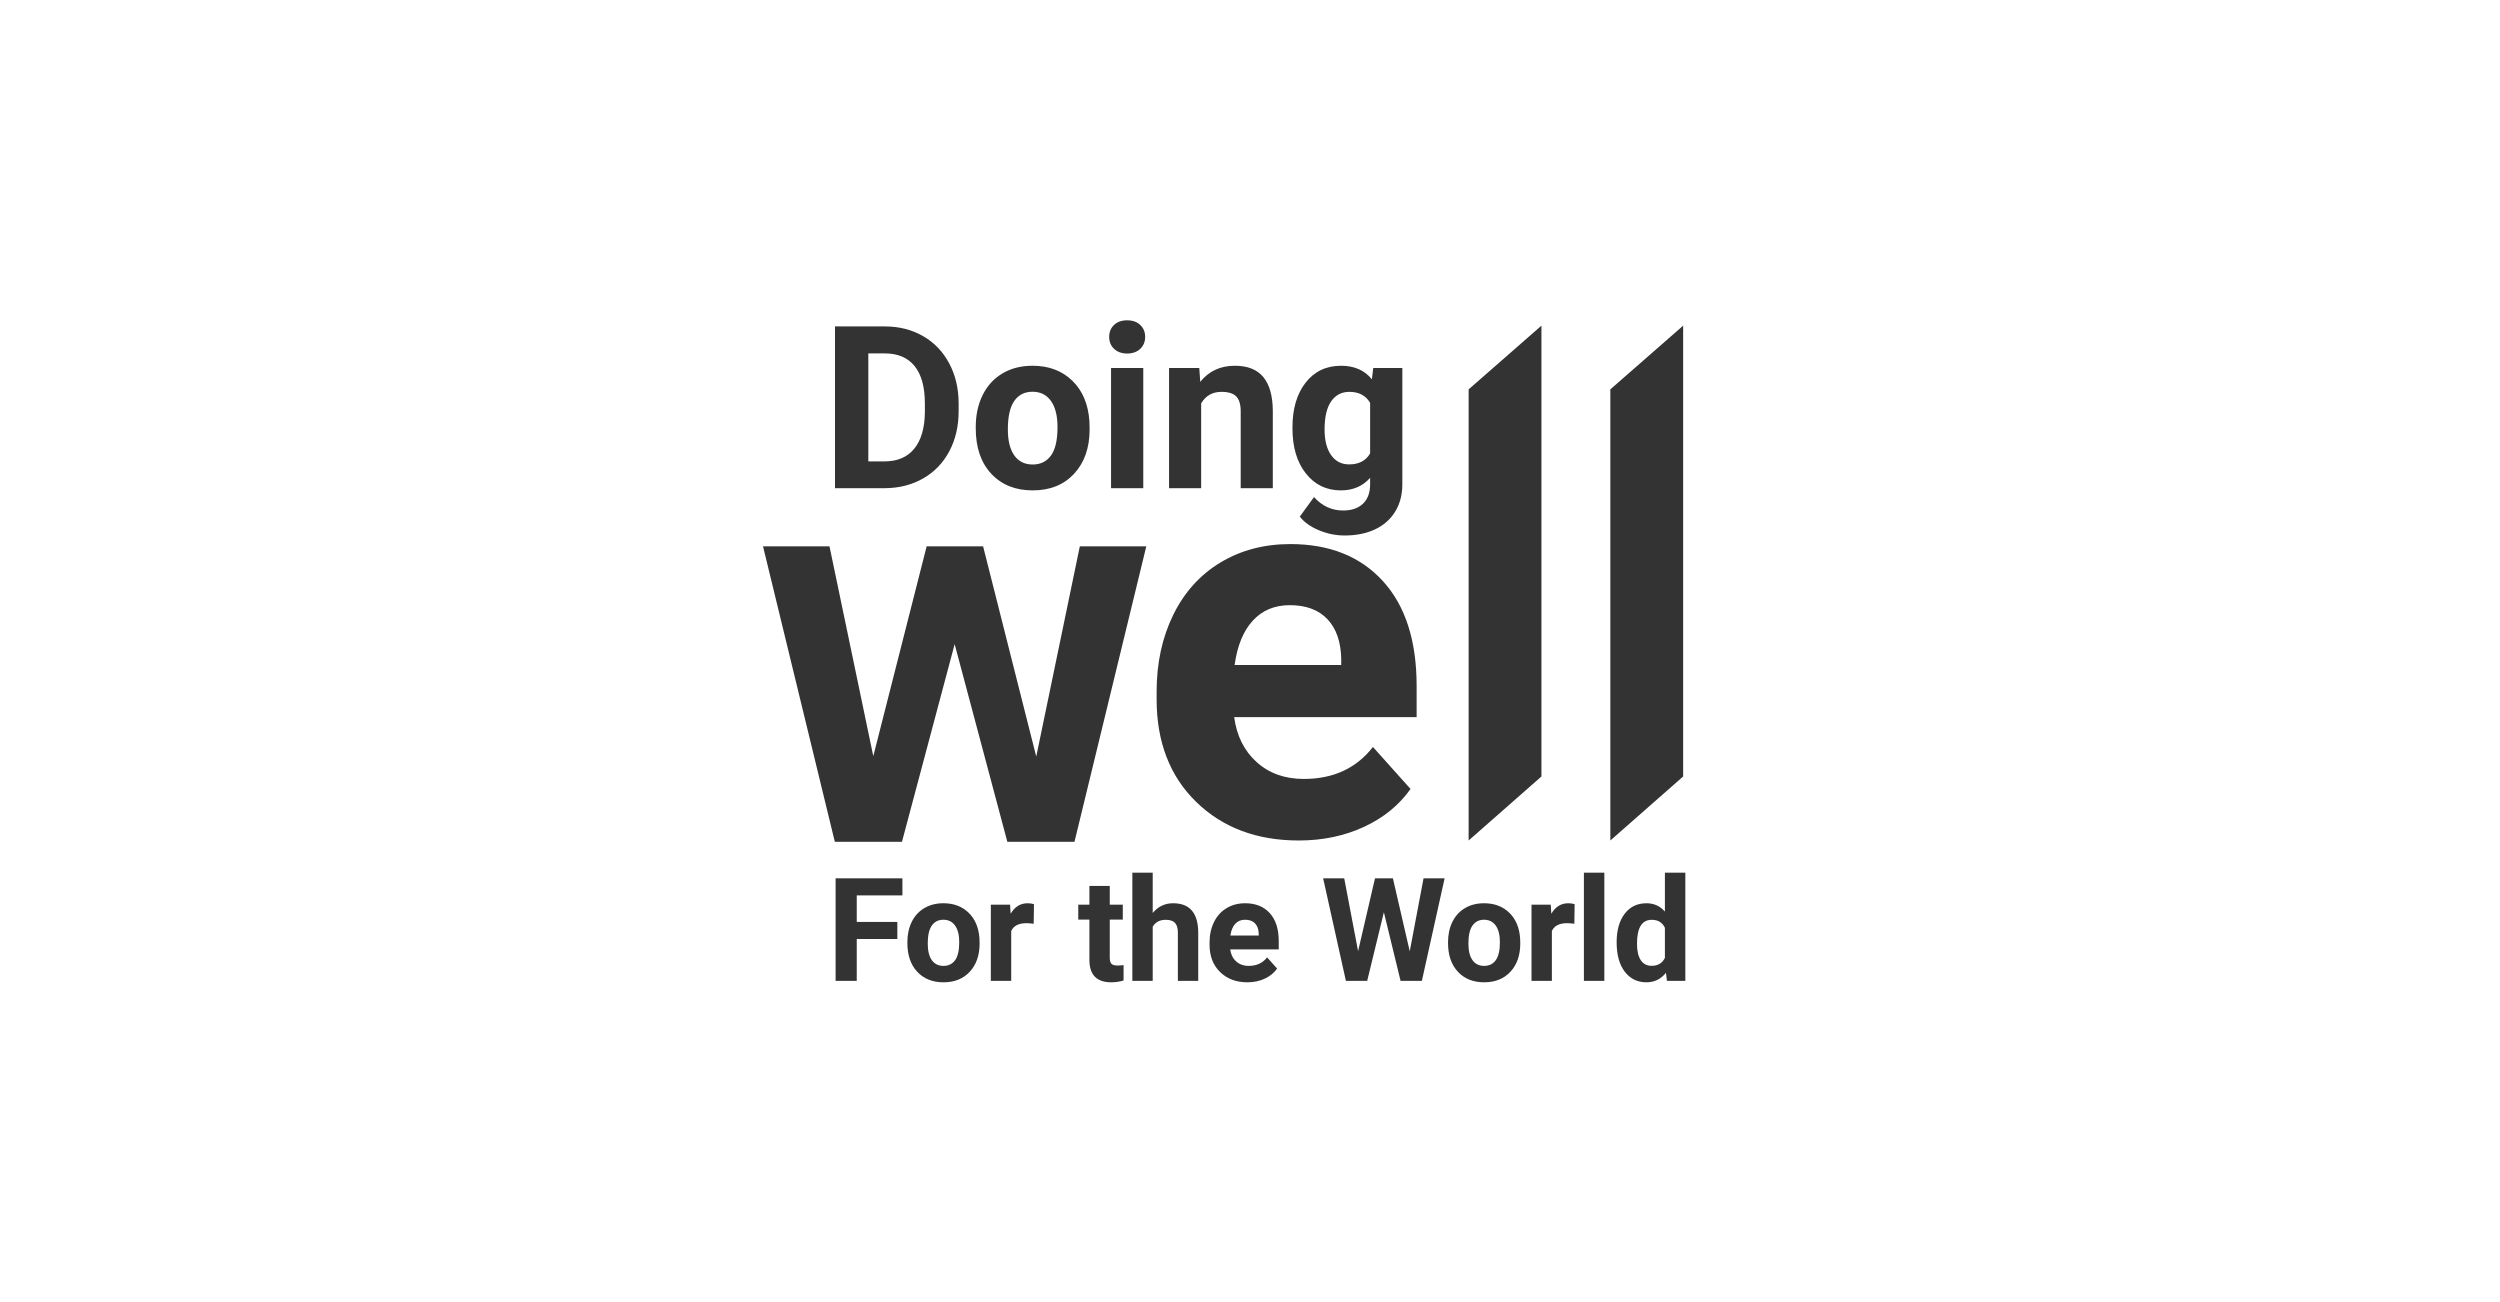 <?xml version="1.0" encoding="UTF-8"?>
<svg width="1920px" height="1000px" viewBox="0 0 1920 1000" version="1.1" xmlns="http://www.w3.org/2000/svg" xmlns:xlink="http://www.w3.org/1999/xlink">
    <rect x="0" y="0" width="1920" height="1000" fill="#333333" stroke="none"/>
    <title>home/effect_well_mask</title>
    <g id="Cut-images" stroke="none" stroke-width="1" fill="none" fill-rule="evenodd">
        <g id="home/effect_well_mask" fill="#FFFFFF">
            <path d="M1920,0 L1920,1000 L0,1000 L0,0 L1920,0 Z M724.518,693.696 C718.962,693.696 714.083,694.941 709.88,697.43 C705.677,699.919 702.457,703.437 700.22,707.982 C697.984,712.528 696.865,717.705 696.865,723.514 L696.865,723.514 L696.865,724.217 C696.865,733.525 699.382,740.885 704.414,746.296 C709.447,751.708 716.185,754.414 724.627,754.414 C733.069,754.414 739.797,751.699 744.812,746.269 C749.827,740.84 752.334,733.633 752.334,724.65 L752.334,724.65 L752.226,720.645 C751.648,712.348 748.861,705.782 743.865,700.947 C738.868,696.113 732.419,693.696 724.518,693.696 Z M1139.749,693.696 C1134.193,693.696 1129.313,694.941 1125.11,697.43 C1120.907,699.919 1117.687,703.437 1115.451,707.982 C1113.214,712.528 1112.095,717.705 1112.095,723.514 L1112.095,723.514 L1112.095,724.217 C1112.095,733.525 1114.612,740.885 1119.645,746.296 C1124.677,751.708 1131.415,754.414 1139.857,754.414 C1148.299,754.414 1155.027,751.699 1160.042,746.269 C1165.057,740.84 1167.564,733.633 1167.564,724.65 L1167.564,724.65 L1167.456,720.645 C1166.879,712.348 1164.092,705.782 1159.095,700.947 C1154.098,696.113 1147.65,693.696 1139.749,693.696 Z M1294.338,670.21 L1278.645,670.21 L1278.645,700.081 C1274.929,695.824 1270.221,693.696 1264.521,693.696 C1257.413,693.696 1251.812,696.402 1247.718,701.813 C1243.623,707.225 1241.576,714.494 1241.576,723.622 C1241.576,733.291 1243.659,740.84 1247.826,746.269 C1251.993,751.699 1257.522,754.414 1264.412,754.414 C1270.545,754.414 1275.56,751.979 1279.457,747.108 L1279.457,747.108 L1280.214,753.331 L1294.338,753.331 L1294.338,670.21 Z M852.297,680.383 L836.658,680.383 L836.658,694.778 L828.107,694.778 L828.107,706.251 L836.658,706.251 L836.658,737.8 C836.874,748.876 842.466,754.414 853.434,754.414 C856.681,754.414 859.837,753.945 862.904,753.007 L862.904,753.007 L862.904,741.155 C861.569,741.408 860.036,741.534 858.304,741.534 C855.959,741.534 854.372,741.065 853.542,740.127 C852.712,739.189 852.297,737.638 852.297,735.473 L852.297,735.473 L852.297,706.251 L862.309,706.251 L862.309,694.778 L852.297,694.778 L852.297,680.383 Z M956.259,693.696 C950.919,693.696 946.166,694.95 941.999,697.457 C937.832,699.964 934.613,703.536 932.34,708.172 C930.067,712.808 928.93,718.066 928.93,723.947 L928.93,723.947 L928.93,725.462 C928.93,734.229 931.627,741.246 937.021,746.513 C942.414,751.78 949.404,754.414 957.991,754.414 C962.861,754.414 967.299,753.485 971.303,751.627 C975.308,749.769 978.482,747.18 980.827,743.861 L980.827,743.861 L973.143,735.257 C969.752,739.622 965.044,741.805 959.019,741.805 C955.122,741.805 951.903,740.65 949.359,738.341 C946.816,736.032 945.291,732.966 944.786,729.142 L944.786,729.142 L982.072,729.142 L982.072,722.756 C982.072,713.484 979.772,706.323 975.172,701.272 C970.573,696.221 964.268,693.696 956.259,693.696 Z M1204.447,693.696 C1198.891,693.696 1194.544,696.384 1191.405,701.759 L1191.405,701.759 L1190.972,694.778 L1176.198,694.778 L1176.198,753.331 L1191.838,753.331 L1191.838,715.017 C1193.678,711.013 1197.556,709.011 1203.473,709.011 C1205.096,709.011 1206.972,709.155 1209.101,709.444 L1209.101,709.444 L1209.317,694.399 C1207.802,693.93 1206.178,693.696 1204.447,693.696 Z M789.216,693.696 C783.661,693.696 779.313,696.384 776.175,701.759 L776.175,701.759 L775.742,694.778 L760.968,694.778 L760.968,753.331 L776.607,753.331 L776.607,715.017 C778.447,711.013 782.326,709.011 788.242,709.011 C789.866,709.011 791.742,709.155 793.87,709.444 L793.87,709.444 L794.087,694.399 C792.572,693.93 790.948,693.696 789.216,693.696 Z M693.047,674.539 L641.746,674.539 L641.746,753.331 L657.98,753.331 L657.98,721.133 L689.151,721.133 L689.151,708.037 L657.98,708.037 L657.98,687.689 L693.047,687.689 L693.047,674.539 Z M1232.13,670.21 L1216.436,670.21 L1216.436,753.331 L1232.13,753.331 L1232.13,670.21 Z M885.283,670.21 L869.644,670.21 L869.644,753.331 L885.283,753.331 L885.283,711.716 C887.34,708.181 890.659,706.413 895.241,706.413 C898.596,706.413 900.995,707.216 902.438,708.821 C903.881,710.427 904.603,712.907 904.603,716.262 L904.603,716.262 L904.603,753.331 L920.242,753.331 L920.242,715.829 C920.062,701.074 913.622,693.696 900.923,693.696 C894.645,693.696 889.432,696.185 885.283,701.164 L885.283,701.164 L885.283,670.21 Z M1032.353,674.539 L1016.173,674.539 L1033.652,753.331 L1049.995,753.331 L1062.82,700.623 L1075.646,753.331 L1091.989,753.331 L1109.468,674.539 L1093.288,674.539 L1082.681,730.603 L1069.747,674.539 L1056.002,674.539 L1043.014,730.495 L1032.353,674.539 Z M724.518,706.359 C728.379,706.359 731.373,707.856 733.502,710.851 C735.63,713.845 736.694,718.066 736.694,723.514 C736.694,729.899 735.63,734.544 733.502,737.448 C731.373,740.353 728.415,741.805 724.627,741.805 C720.73,741.805 717.736,740.335 715.643,737.394 C713.551,734.454 712.505,730.206 712.505,724.65 C712.505,718.409 713.551,713.8 715.643,710.823 C717.736,707.847 720.694,706.359 724.518,706.359 Z M1139.749,706.359 C1143.609,706.359 1146.603,707.856 1148.732,710.851 C1150.86,713.845 1151.925,718.066 1151.925,723.514 C1151.925,729.899 1150.86,734.544 1148.732,737.448 C1146.603,740.353 1143.645,741.805 1139.857,741.805 C1135.961,741.805 1132.966,740.335 1130.874,737.394 C1128.781,734.454 1127.735,730.206 1127.735,724.65 C1127.735,718.409 1128.781,713.8 1130.874,710.823 C1132.966,707.847 1135.924,706.359 1139.749,706.359 Z M1268.525,706.413 C1273.323,706.413 1276.697,708.451 1278.645,712.528 L1278.645,712.528 L1278.645,735.636 C1276.661,739.712 1273.251,741.751 1268.417,741.751 C1264.773,741.751 1261.995,740.29 1260.083,737.367 C1258.171,734.445 1257.215,730.242 1257.215,724.758 C1257.215,712.528 1260.985,706.413 1268.525,706.413 Z M956.205,706.359 C959.524,706.359 962.085,707.306 963.889,709.2 C965.693,711.094 966.631,713.773 966.703,717.236 L966.703,717.236 L966.703,718.481 L944.949,718.481 C945.49,714.585 946.726,711.59 948.656,709.498 C950.586,707.405 953.102,706.359 956.205,706.359 Z M637.05,419.601 L586,419.601 L641.148,646.496 L692.711,646.496 L733.175,494.713 L773.64,646.496 L825.203,646.496 L880.351,419.601 L829.3,419.601 L795.836,581.046 L755.03,419.601 L711.662,419.601 L670.686,580.734 L637.05,419.601 Z M990.974,417.849 C970.91,417.849 953.049,422.549 937.391,431.95 C921.732,441.351 909.633,454.742 901.092,472.123 C892.551,489.505 888.281,509.219 888.281,531.267 L888.281,531.267 L888.281,536.949 C888.281,569.818 898.415,596.126 918.682,615.875 C938.95,635.623 965.216,645.498 997.481,645.498 C1015.783,645.498 1032.458,642.015 1047.506,635.049 C1062.554,628.082 1074.484,618.377 1083.296,605.933 L1083.296,605.933 L1054.42,573.673 C1041.676,590.04 1023.985,598.223 1001.345,598.223 C986.704,598.223 974.604,593.895 965.047,585.238 C955.489,576.581 949.761,565.083 947.863,550.745 L947.863,550.745 L1087.973,550.745 L1087.973,526.804 C1087.973,492.041 1079.331,465.191 1062.046,446.254 C1044.761,427.317 1021.07,417.849 990.974,417.849 Z M1292.657,250.107 L1236.744,299.04 L1236.744,645.498 L1292.657,596.337 L1292.657,250.107 Z M1183.825,250.107 L1127.911,299.04 L1127.911,645.498 L1183.825,596.337 L1183.825,250.107 Z M990.551,464.776 C1003.043,464.776 1012.683,468.365 1019.472,475.541 C1026.261,482.717 1029.791,492.867 1030.062,505.99 L1030.062,505.99 L1030.062,510.706 L948.189,510.706 C950.225,495.943 954.876,484.597 962.14,476.669 C969.404,468.741 978.874,464.776 990.551,464.776 Z M1029.986,280.895 C1018.554,280.895 1009.467,285.218 1002.727,293.863 C995.987,302.509 992.617,313.913 992.617,328.076 L992.617,328.076 L992.617,329.099 C992.617,343.433 996.044,354.936 1002.898,363.61 C1009.752,372.284 1018.724,376.621 1029.816,376.621 C1039.087,376.621 1046.566,373.408 1052.254,366.98 L1052.254,366.98 L1052.254,371.929 C1052.254,378.356 1050.434,383.319 1046.794,386.817 C1043.154,390.315 1038.063,392.064 1031.522,392.064 C1022.763,392.064 1015.312,388.623 1009.169,381.74 L1009.169,381.74 L998.248,396.756 C1001.547,401.022 1006.41,404.506 1012.837,407.208 C1019.265,409.909 1025.863,411.26 1032.631,411.26 C1041.561,411.26 1049.353,409.696 1056.008,406.568 C1062.663,403.44 1067.825,398.889 1071.493,392.917 C1075.162,386.945 1076.996,379.92 1076.996,371.844 L1076.996,371.844 L1076.996,282.601 L1054.643,282.601 L1053.619,291.304 C1047.988,284.365 1040.111,280.895 1029.986,280.895 Z M792.974,280.895 C784.215,280.895 776.522,282.857 769.895,286.782 C763.269,290.706 758.193,296.252 754.666,303.419 C751.14,310.585 749.377,318.748 749.377,327.905 L749.377,327.905 L749.377,329.014 C749.377,343.689 753.344,355.292 761.278,363.824 C769.213,372.355 779.835,376.621 793.144,376.621 C806.454,376.621 817.062,372.341 824.968,363.781 C832.874,355.221 836.827,343.859 836.827,329.697 L836.827,329.697 L836.656,323.383 C835.746,310.301 831.353,299.949 823.475,292.327 C815.597,284.706 805.43,280.895 792.974,280.895 Z M679.501,250.692 L641.279,250.692 L641.279,374.915 L679.757,374.915 C690.621,374.858 700.376,372.355 709.021,367.407 C717.667,362.459 724.364,355.491 729.114,346.504 C733.863,337.517 736.238,327.251 736.238,315.705 L736.238,315.705 L736.238,309.988 C736.238,298.442 733.82,288.133 728.986,279.061 C724.151,269.988 717.425,262.992 708.808,258.072 C700.191,253.152 690.422,250.692 679.501,250.692 L679.501,250.692 Z M878.036,282.601 L853.293,282.601 L853.293,374.915 L878.036,374.915 L878.036,282.601 Z M948.337,280.895 C937.246,280.895 928.401,285.019 921.804,293.266 L921.804,293.266 L921.036,282.601 L897.829,282.601 L897.829,374.915 L922.486,374.915 L922.486,309.818 C925.956,303.902 931.16,300.945 938.099,300.945 C943.389,300.945 947.171,302.125 949.446,304.485 C951.722,306.846 952.859,310.642 952.859,315.875 L952.859,315.875 L952.859,374.915 L977.516,374.915 L977.516,315.278 C977.402,303.845 974.956,295.257 970.179,289.512 C965.401,283.767 958.12,280.895 948.337,280.895 Z M792.974,300.859 C799.06,300.859 803.781,303.22 807.137,307.941 C810.492,312.662 812.17,319.316 812.17,327.905 C812.17,337.972 810.492,345.296 807.137,349.874 C803.781,354.453 799.117,356.742 793.144,356.742 C787.002,356.742 782.281,354.425 778.982,349.789 C775.683,345.153 774.033,338.456 774.033,329.697 C774.033,319.857 775.683,312.59 778.982,307.898 C782.281,303.205 786.945,300.859 792.974,300.859 Z M1036.3,300.945 C1043.637,300.945 1048.955,303.76 1052.254,309.391 L1052.254,309.391 L1052.254,348.211 C1049.012,353.842 1043.637,356.657 1036.129,356.657 C1030.271,356.657 1025.664,354.282 1022.308,349.533 C1018.952,344.784 1017.274,338.228 1017.274,329.867 C1017.274,320.255 1018.966,313.031 1022.35,308.197 C1025.735,303.362 1030.384,300.945 1036.3,300.945 Z M679.501,271.425 C689.569,271.425 697.219,274.681 702.452,281.194 C707.685,287.706 710.301,297.276 710.301,309.903 L710.301,309.903 L710.301,316.472 C710.187,328.644 707.486,338.001 702.196,344.542 C696.906,351.083 689.256,354.353 679.245,354.353 L679.245,354.353 L666.874,354.353 L666.874,271.425 Z M865.664,246 C861.399,246 858.029,247.194 855.554,249.583 C853.08,251.972 851.843,255.015 851.843,258.712 C851.843,262.466 853.109,265.538 855.64,267.927 C858.171,270.316 861.512,271.51 865.664,271.51 C869.817,271.51 873.158,270.316 875.689,267.927 C878.22,265.538 879.486,262.466 879.486,258.712 C879.486,255.015 878.235,251.972 875.732,249.583 C873.229,247.194 869.873,246 865.664,246 Z" id="Rectangle-2"></path>
        </g>
    </g>
</svg>